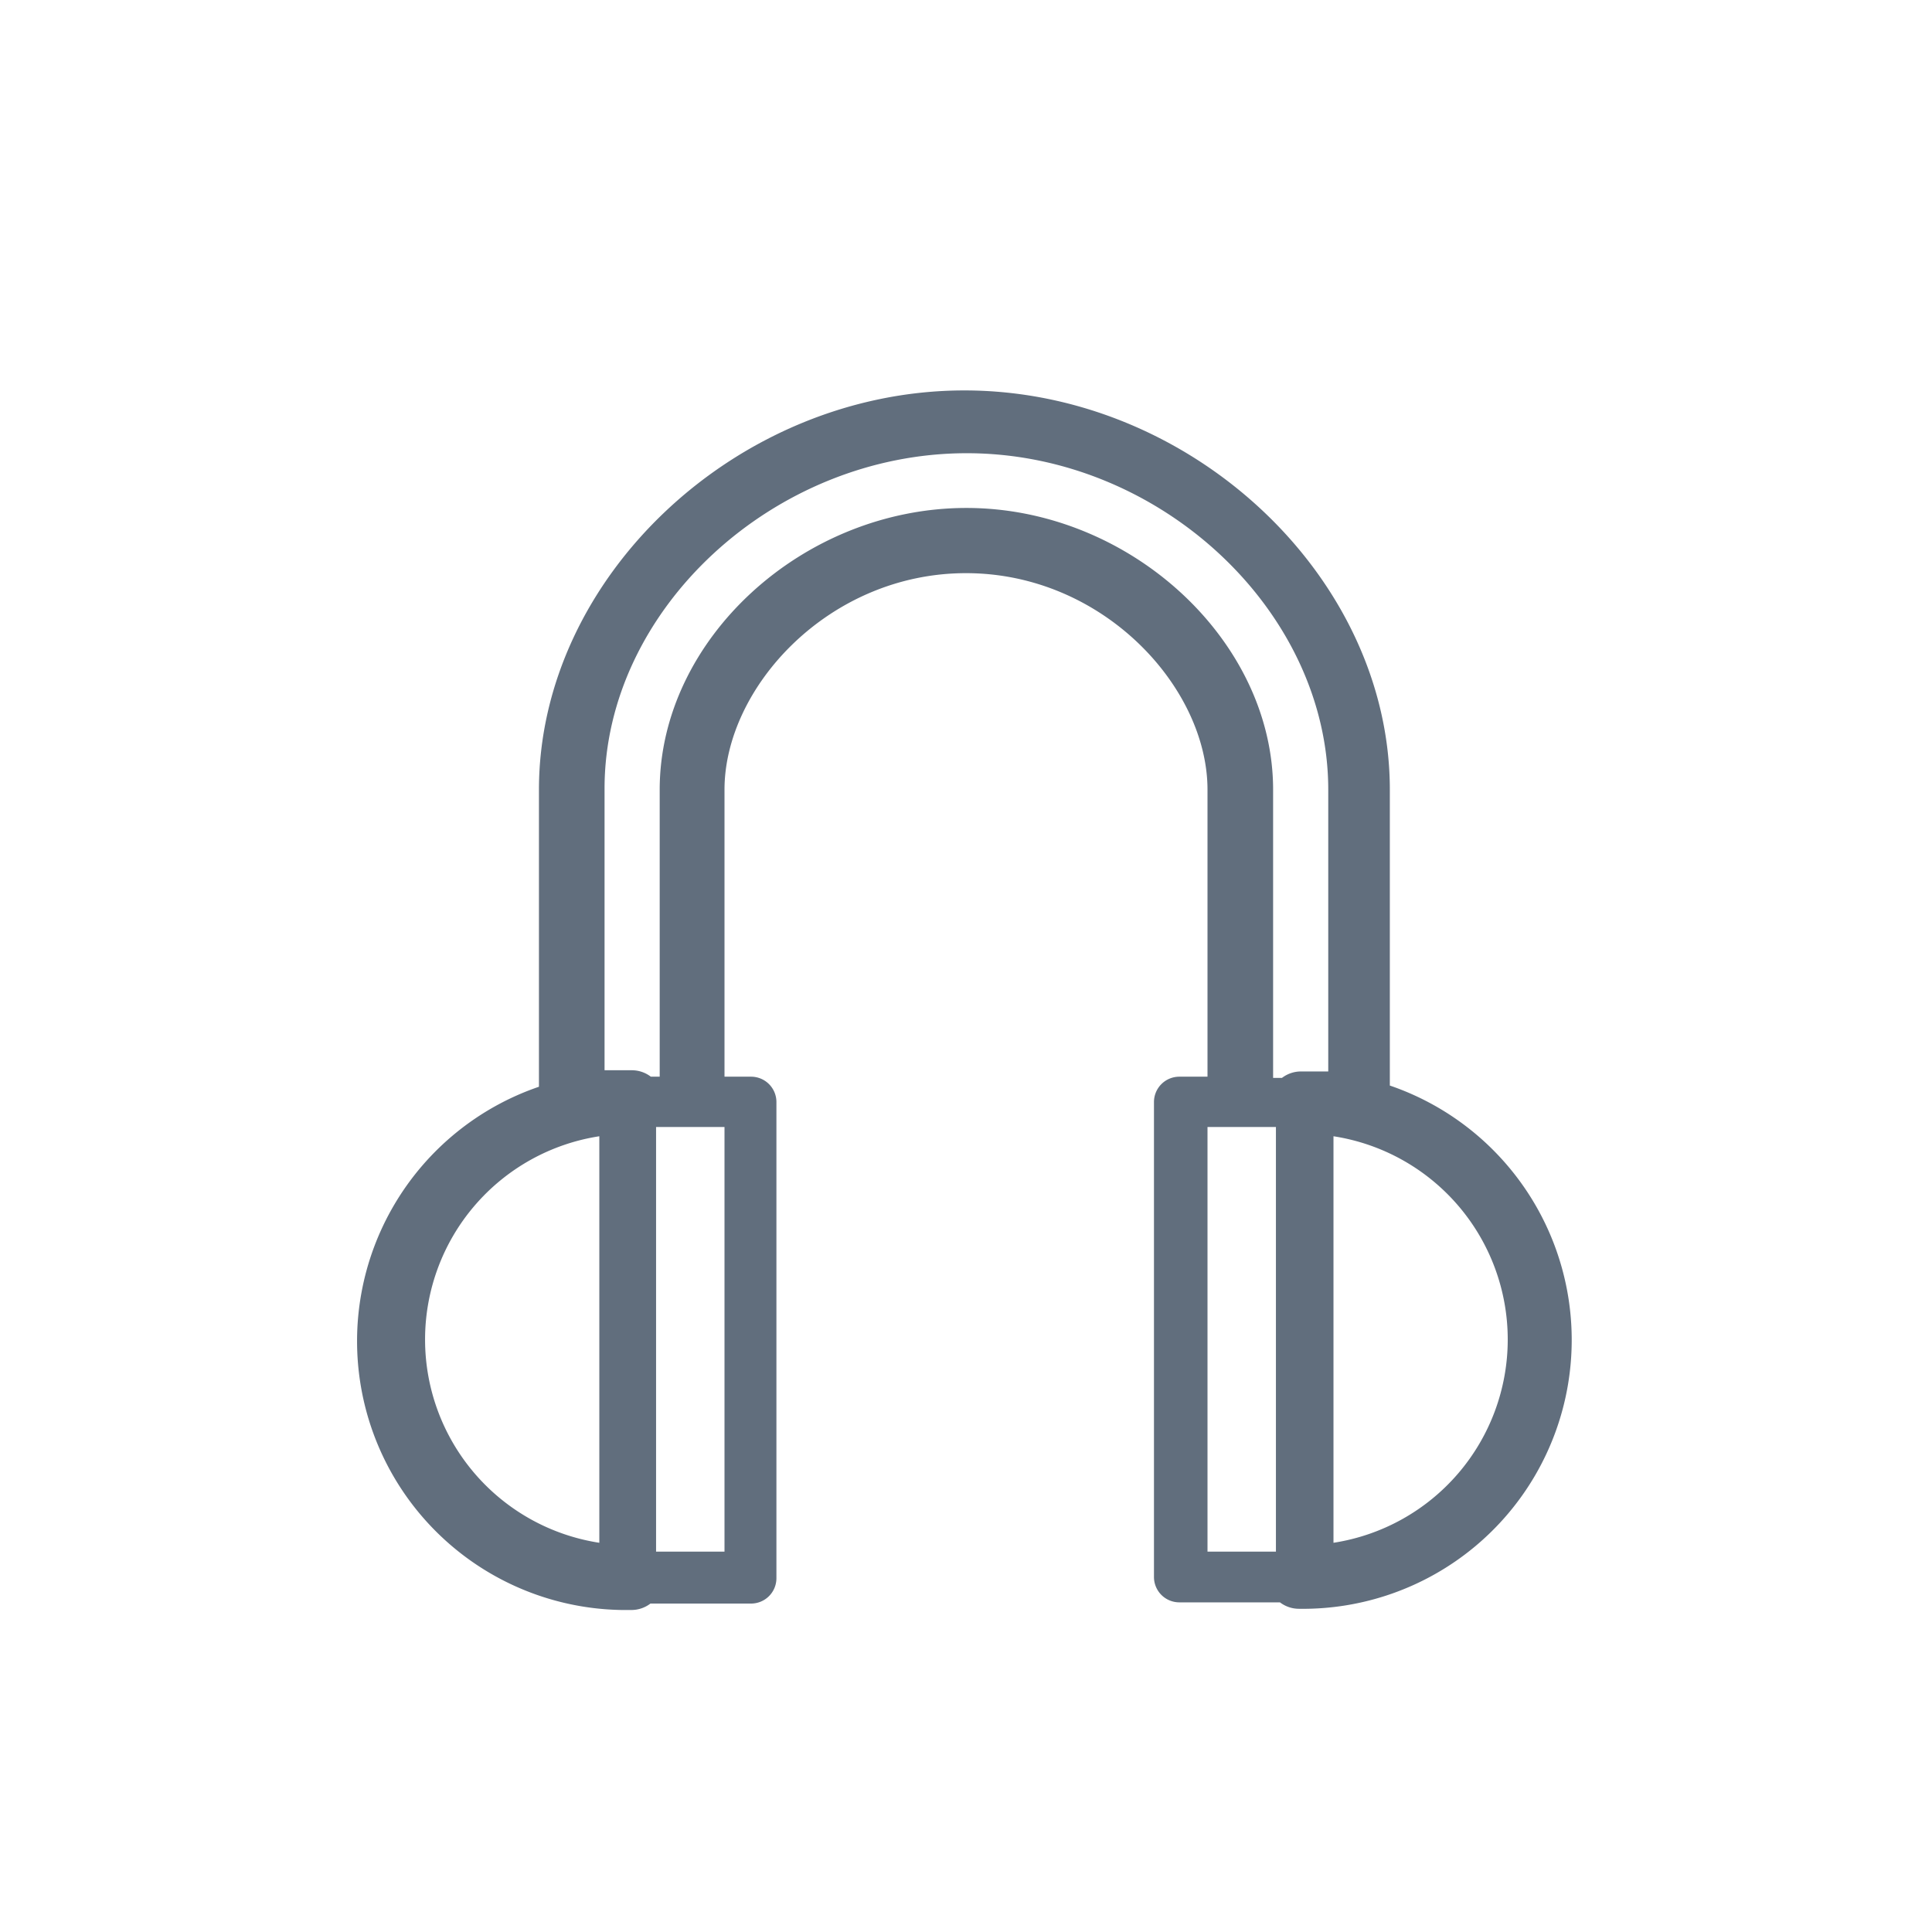 <svg id="Layer_1" data-name="Layer 1" xmlns="http://www.w3.org/2000/svg" viewBox="0 0 48 48"><defs><style>.cls-1{fill:#616e7d;}</style></defs><path class="cls-1" d="M15.69,40a.78.78,0,0,0,.47-.16h2.5a.63.63,0,0,0,.63-.63V27.38a.63.63,0,0,0-.63-.63H18V19.62c0-2.54,2.59-5.38,6-5.38s6,2.84,6,5.38v7.13h-.7a.63.63,0,0,0-.63.63v11.8a.63.63,0,0,0,.63.63h2.5a.78.78,0,0,0,.47.16,6.68,6.68,0,0,0,2.26-13V19.62c0-5.29-4.94-9.92-10.57-9.92s-10.57,4.63-10.57,9.92V27a6.68,6.68,0,0,0,2.26,13ZM33,19.62v7c-.23,0-.45,0-.68,0a.78.78,0,0,0-.47.16h-.22V19.62c0-3.71-3.56-7-7.62-7s-7.62,3.26-7.62,7v7.13h-.22a.78.78,0,0,0-.47-.16c-.23,0-.45,0-.68,0v-7c0-4.44,4.2-8.33,9-8.33S33,15.18,33,19.62ZM30,28h1.7V38.55H30Zm3.13,10.32V28.23a5.11,5.11,0,0,1,0,10.1ZM18,38.55h-1.7V28H18ZM14.89,28.23v10.1a5.11,5.11,0,0,1,0-10.1Z"/></svg>